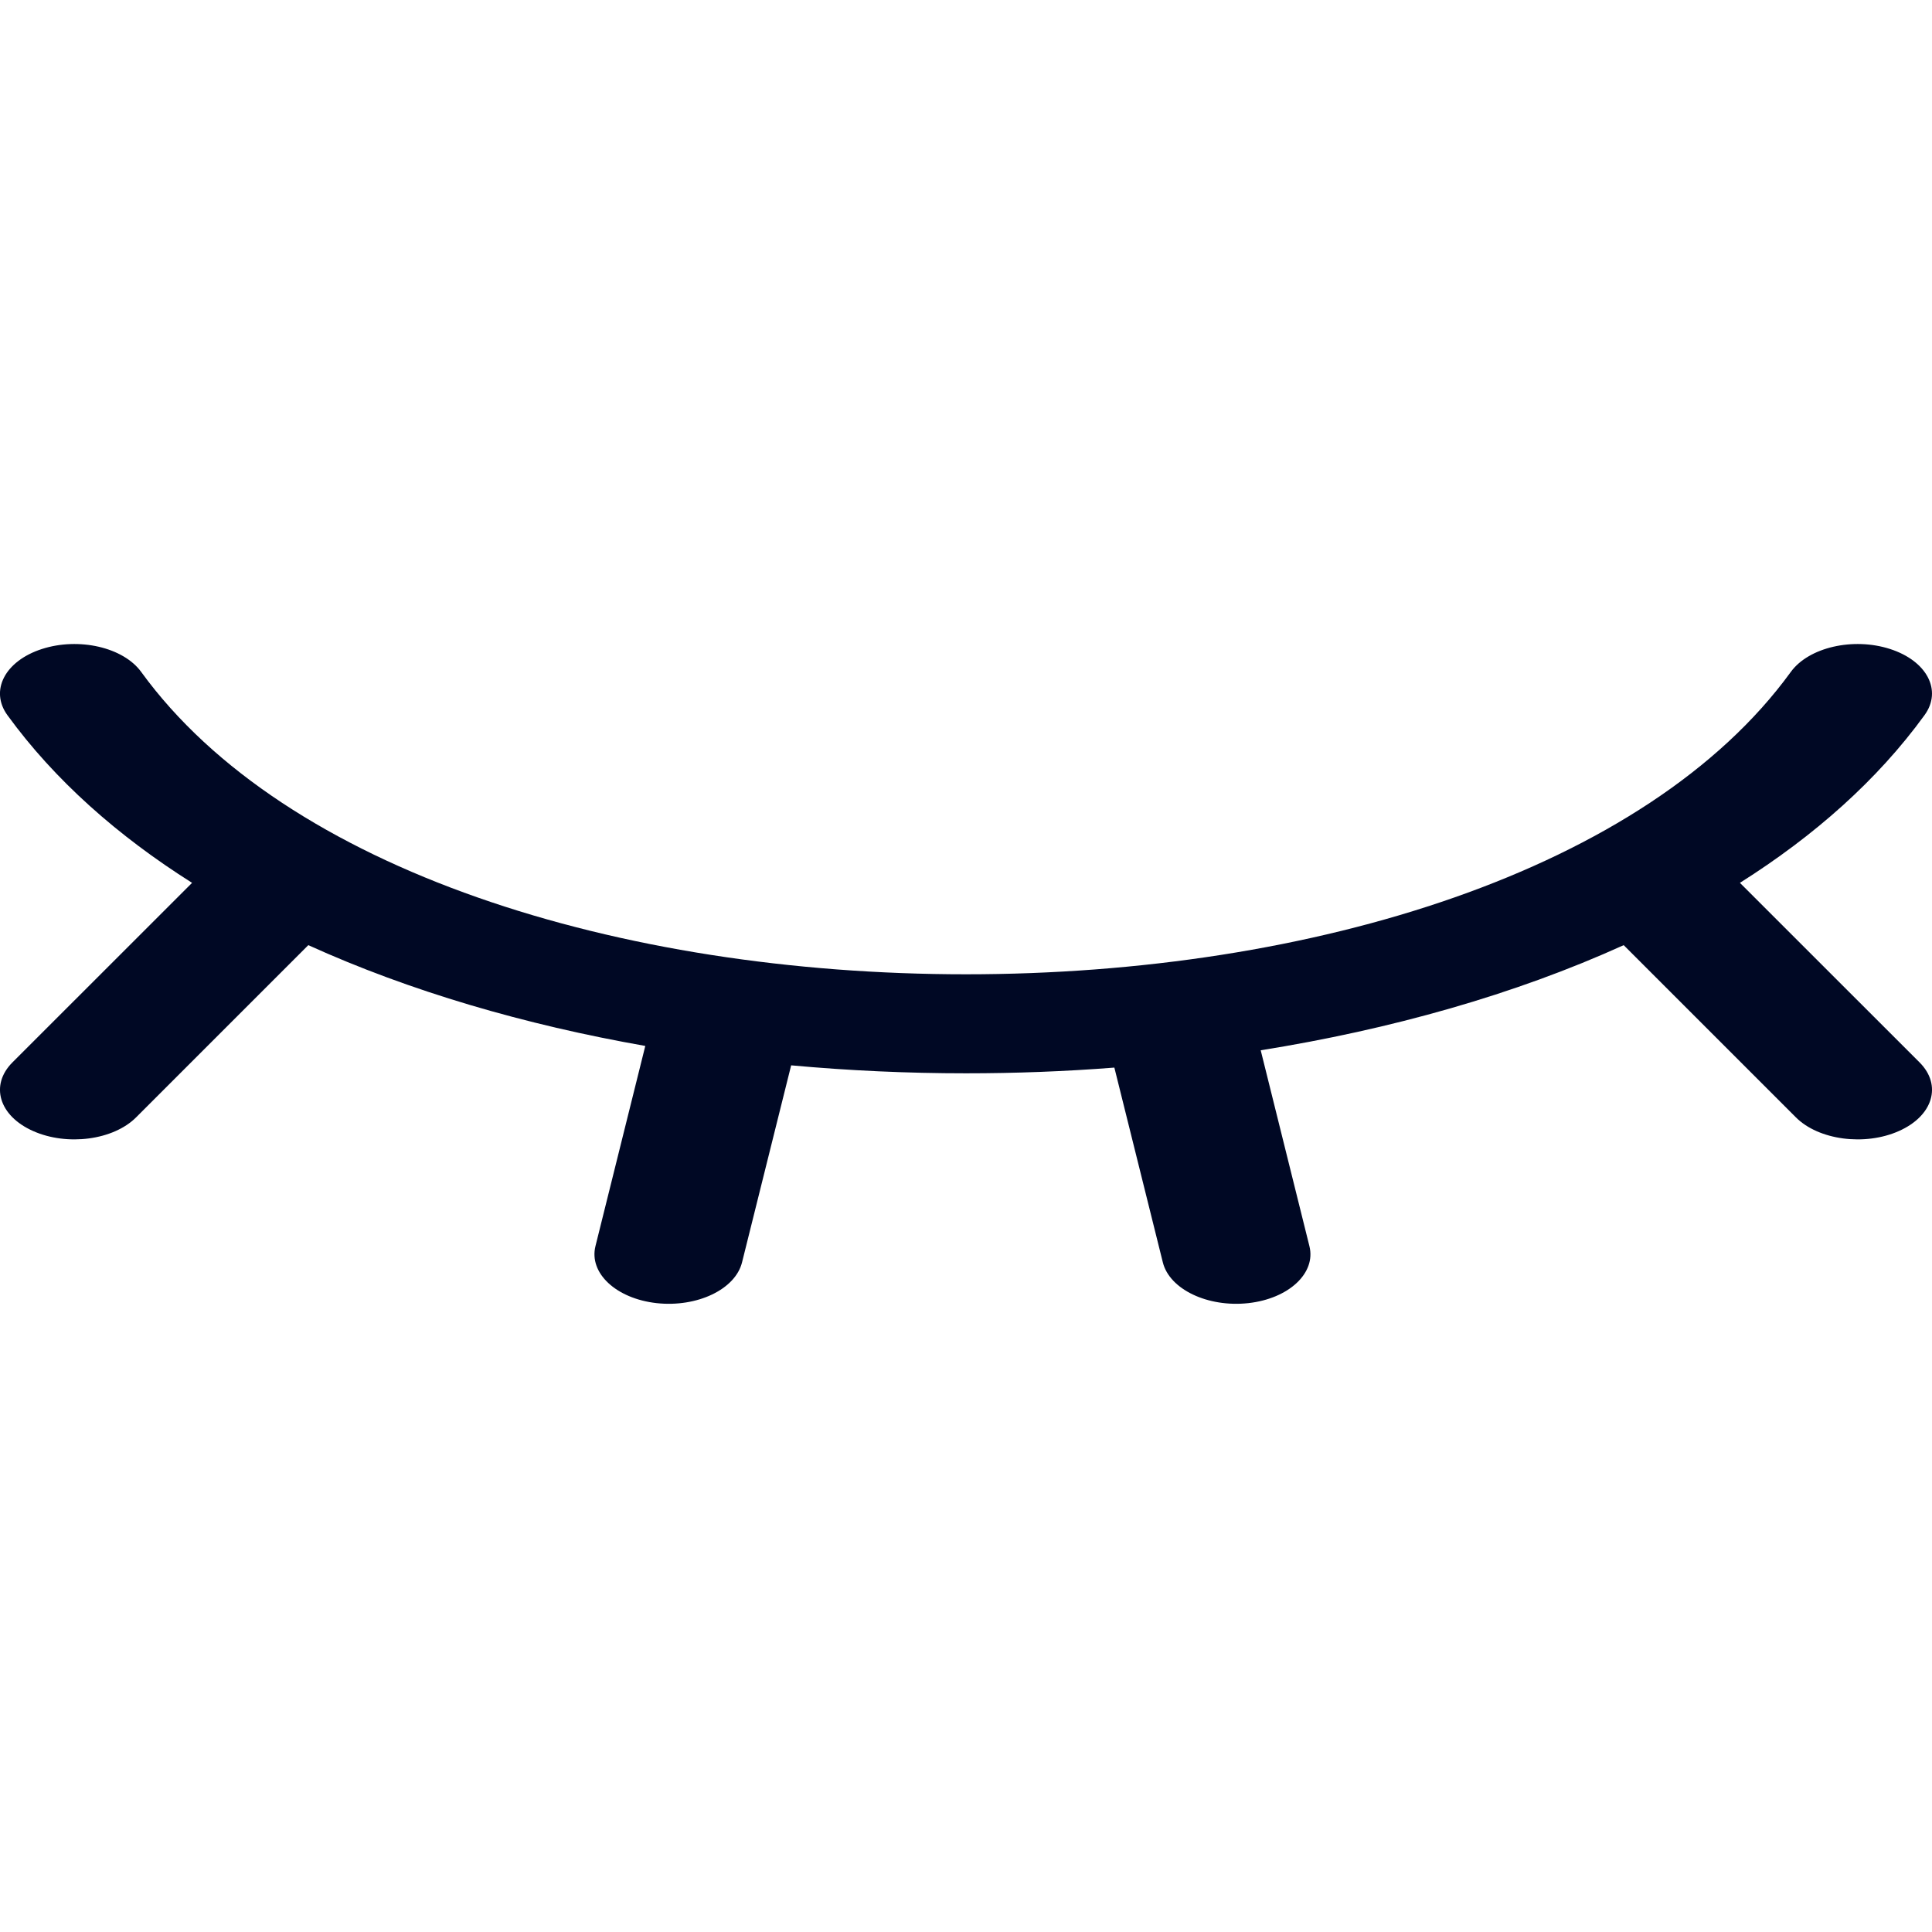 <svg width="24" height="24" viewBox="0 0 24 24" fill="none" xmlns="http://www.w3.org/2000/svg">
<path fill-rule="evenodd" clip-rule="evenodd" d="M0.521 8.062C0.98 7.914 1.532 8.041 1.754 8.347C3.541 10.808 7.691 12.103 12 12.103C16.309 12.103 20.459 10.808 22.246 8.347C22.468 8.041 23.02 7.914 23.479 8.062C23.938 8.21 24.13 8.578 23.907 8.884C23.322 9.69 22.539 10.383 21.614 10.967L23.845 13.197C24.128 13.48 24.013 13.862 23.589 14.05C23.165 14.239 22.591 14.163 22.309 13.88L20.17 11.741C18.817 12.355 17.274 12.789 15.661 13.047L16.266 15.48C16.35 15.815 16.01 16.132 15.507 16.188C15.004 16.243 14.528 16.017 14.445 15.681L13.843 13.262C13.23 13.31 12.614 13.333 12 13.333C11.276 13.333 10.549 13.3 9.828 13.234L9.218 15.681C9.135 16.017 8.66 16.243 8.157 16.188C7.654 16.132 7.314 15.815 7.397 15.48L8.016 12.993C6.52 12.73 5.093 12.314 3.83 11.741L1.691 13.88C1.409 14.163 0.835 14.239 0.411 14.05C-0.013 13.862 -0.128 13.48 0.155 13.197L2.386 10.967C1.461 10.383 0.678 9.69 0.092 8.884C-0.13 8.578 0.062 8.21 0.521 8.062Z" fill="#000824"/>
</svg>
